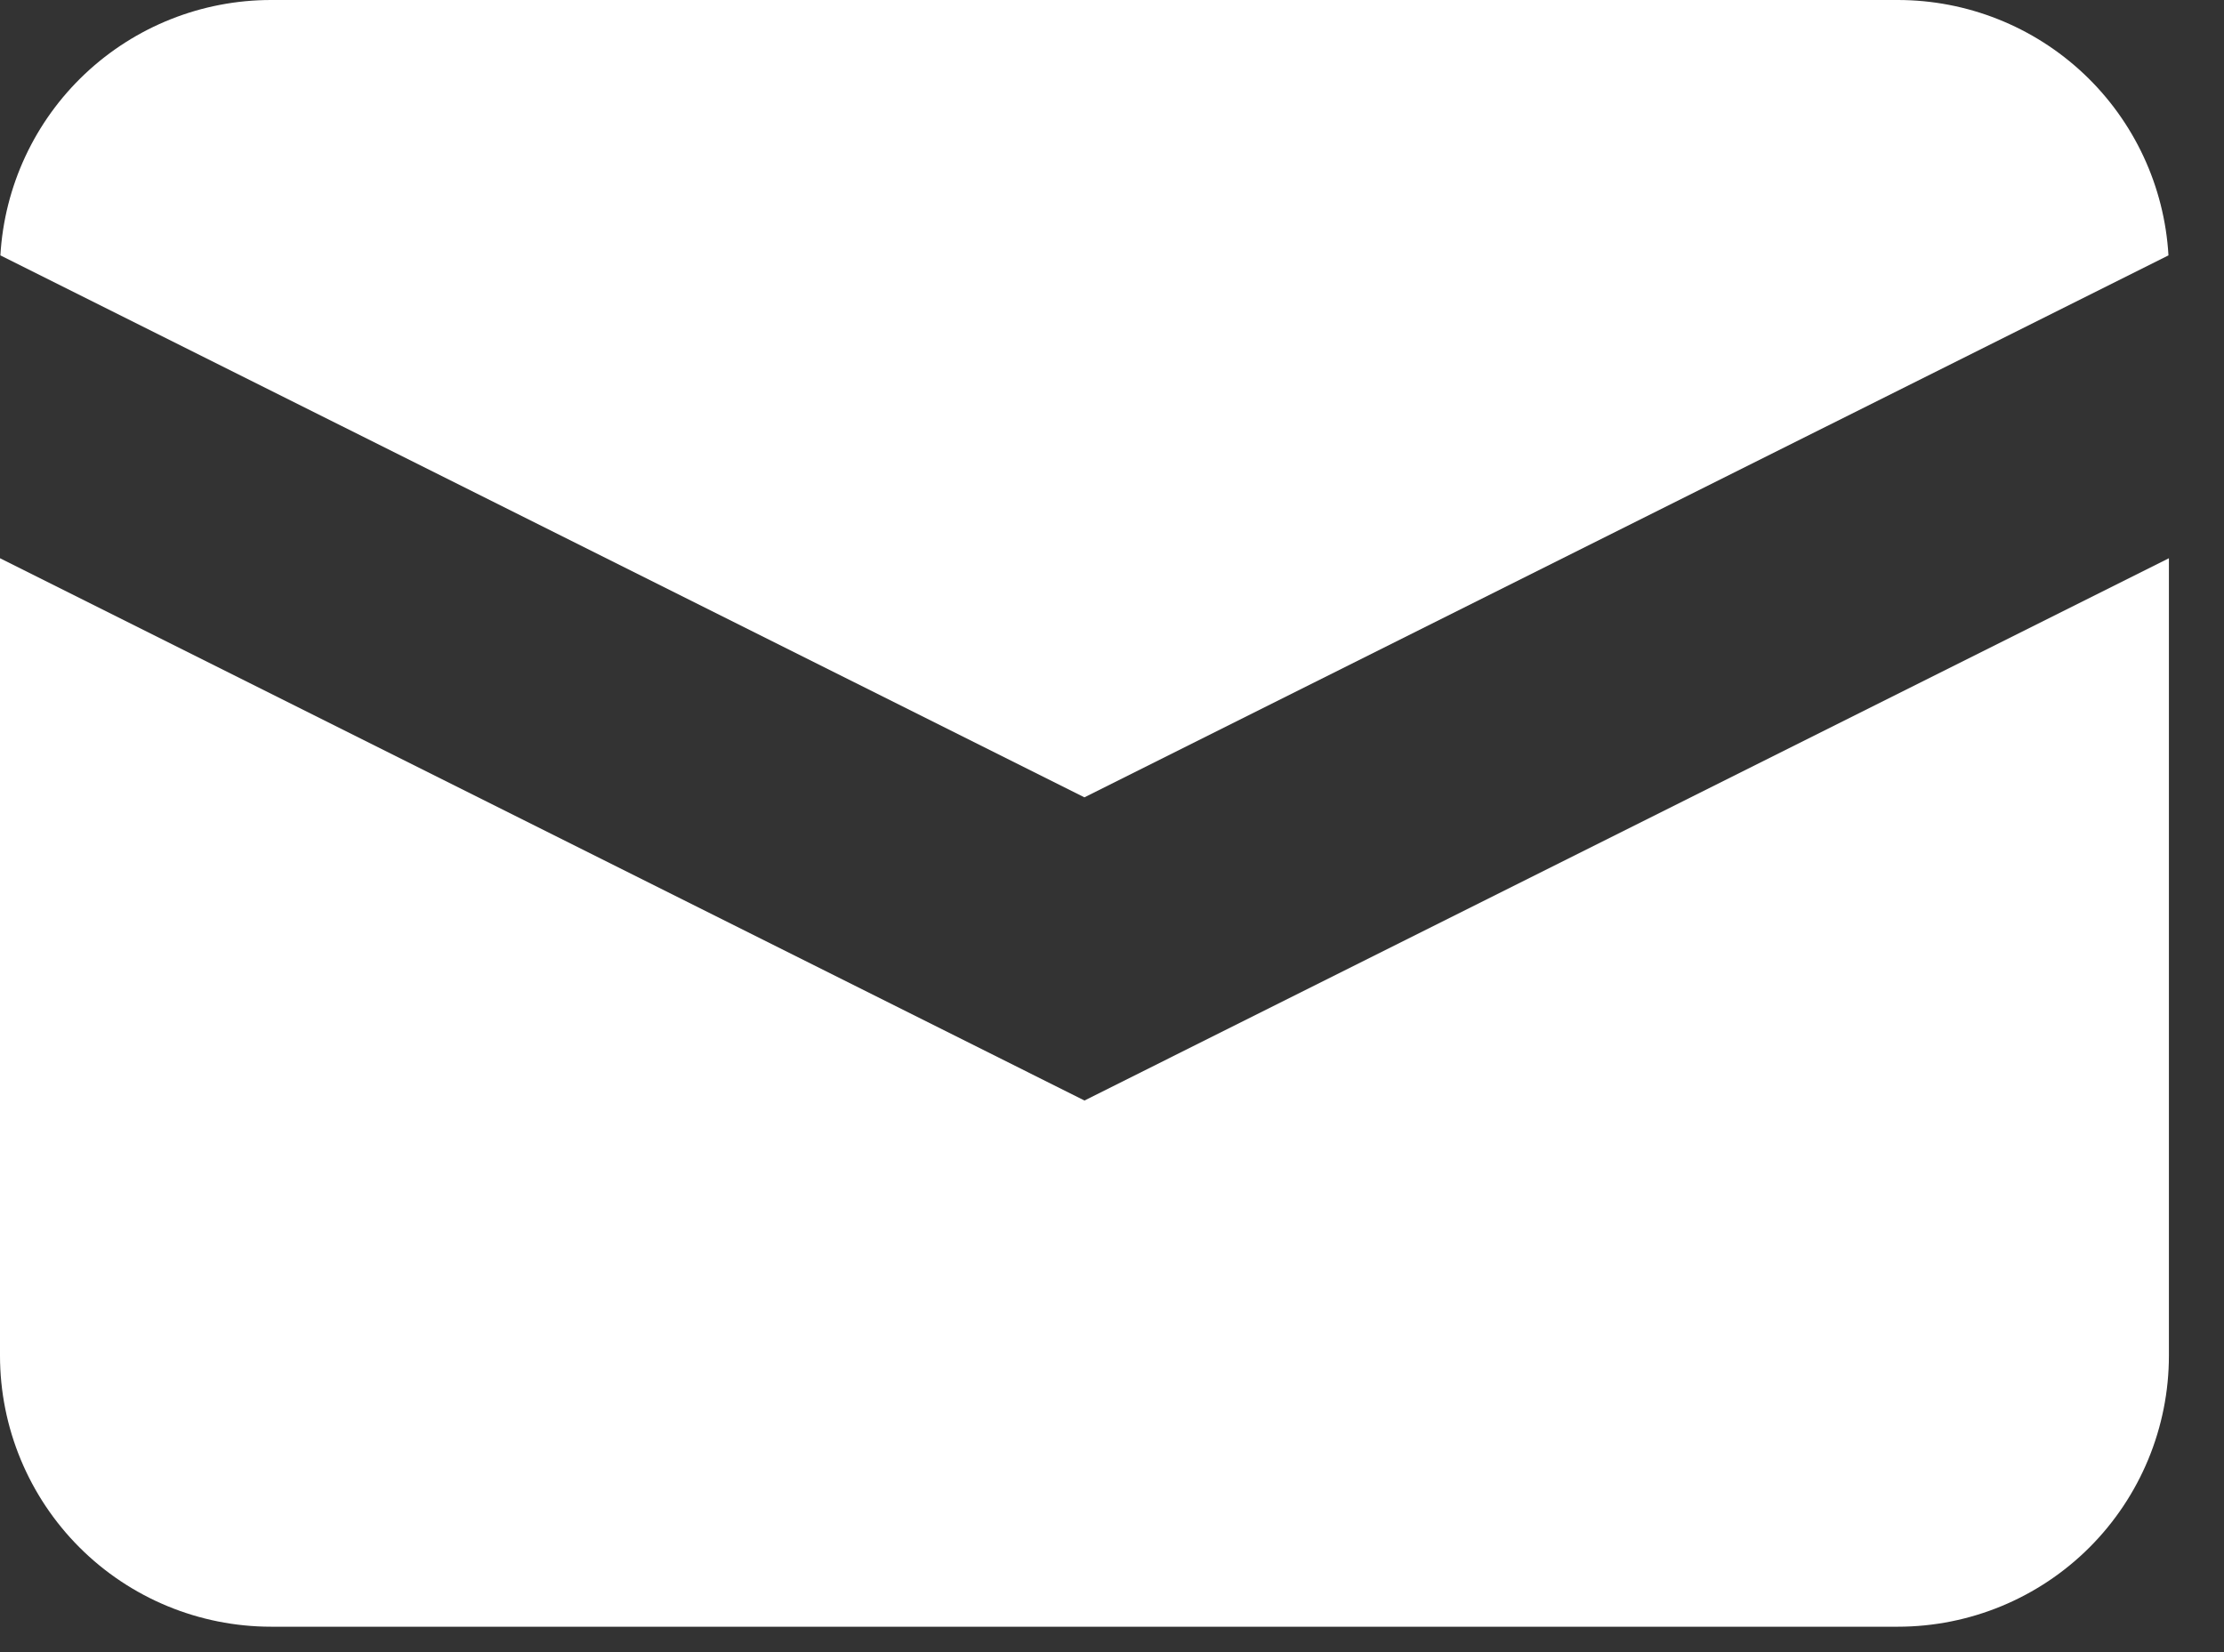 <svg width="35" height="26" viewBox="0 0 35 26" fill="none" xmlns="http://www.w3.org/2000/svg">
<rect x="0" y="0" width="35" height="26" fill="#333333" stroke="none"/>
<path d="M0.006 4.019L17.066 12.548L34.126 4.019C34.063 2.932 33.587 1.91 32.795 1.163C32.003 0.416 30.955 -0 29.866 7.18586e-08H4.266C3.177 -0 2.129 0.416 1.337 1.163C0.545 1.91 0.069 2.932 0.006 4.019Z" fill="white"/>
<path d="M34.133 8.785L17.067 17.319L0 8.785V21.334C0 22.465 0.45 23.55 1.25 24.351C2.05 25.151 3.135 25.6 4.267 25.6H29.867C30.998 25.6 32.084 25.151 32.884 24.351C33.684 23.55 34.133 22.465 34.133 21.334V8.785Z" fill="white"/>
</svg>
